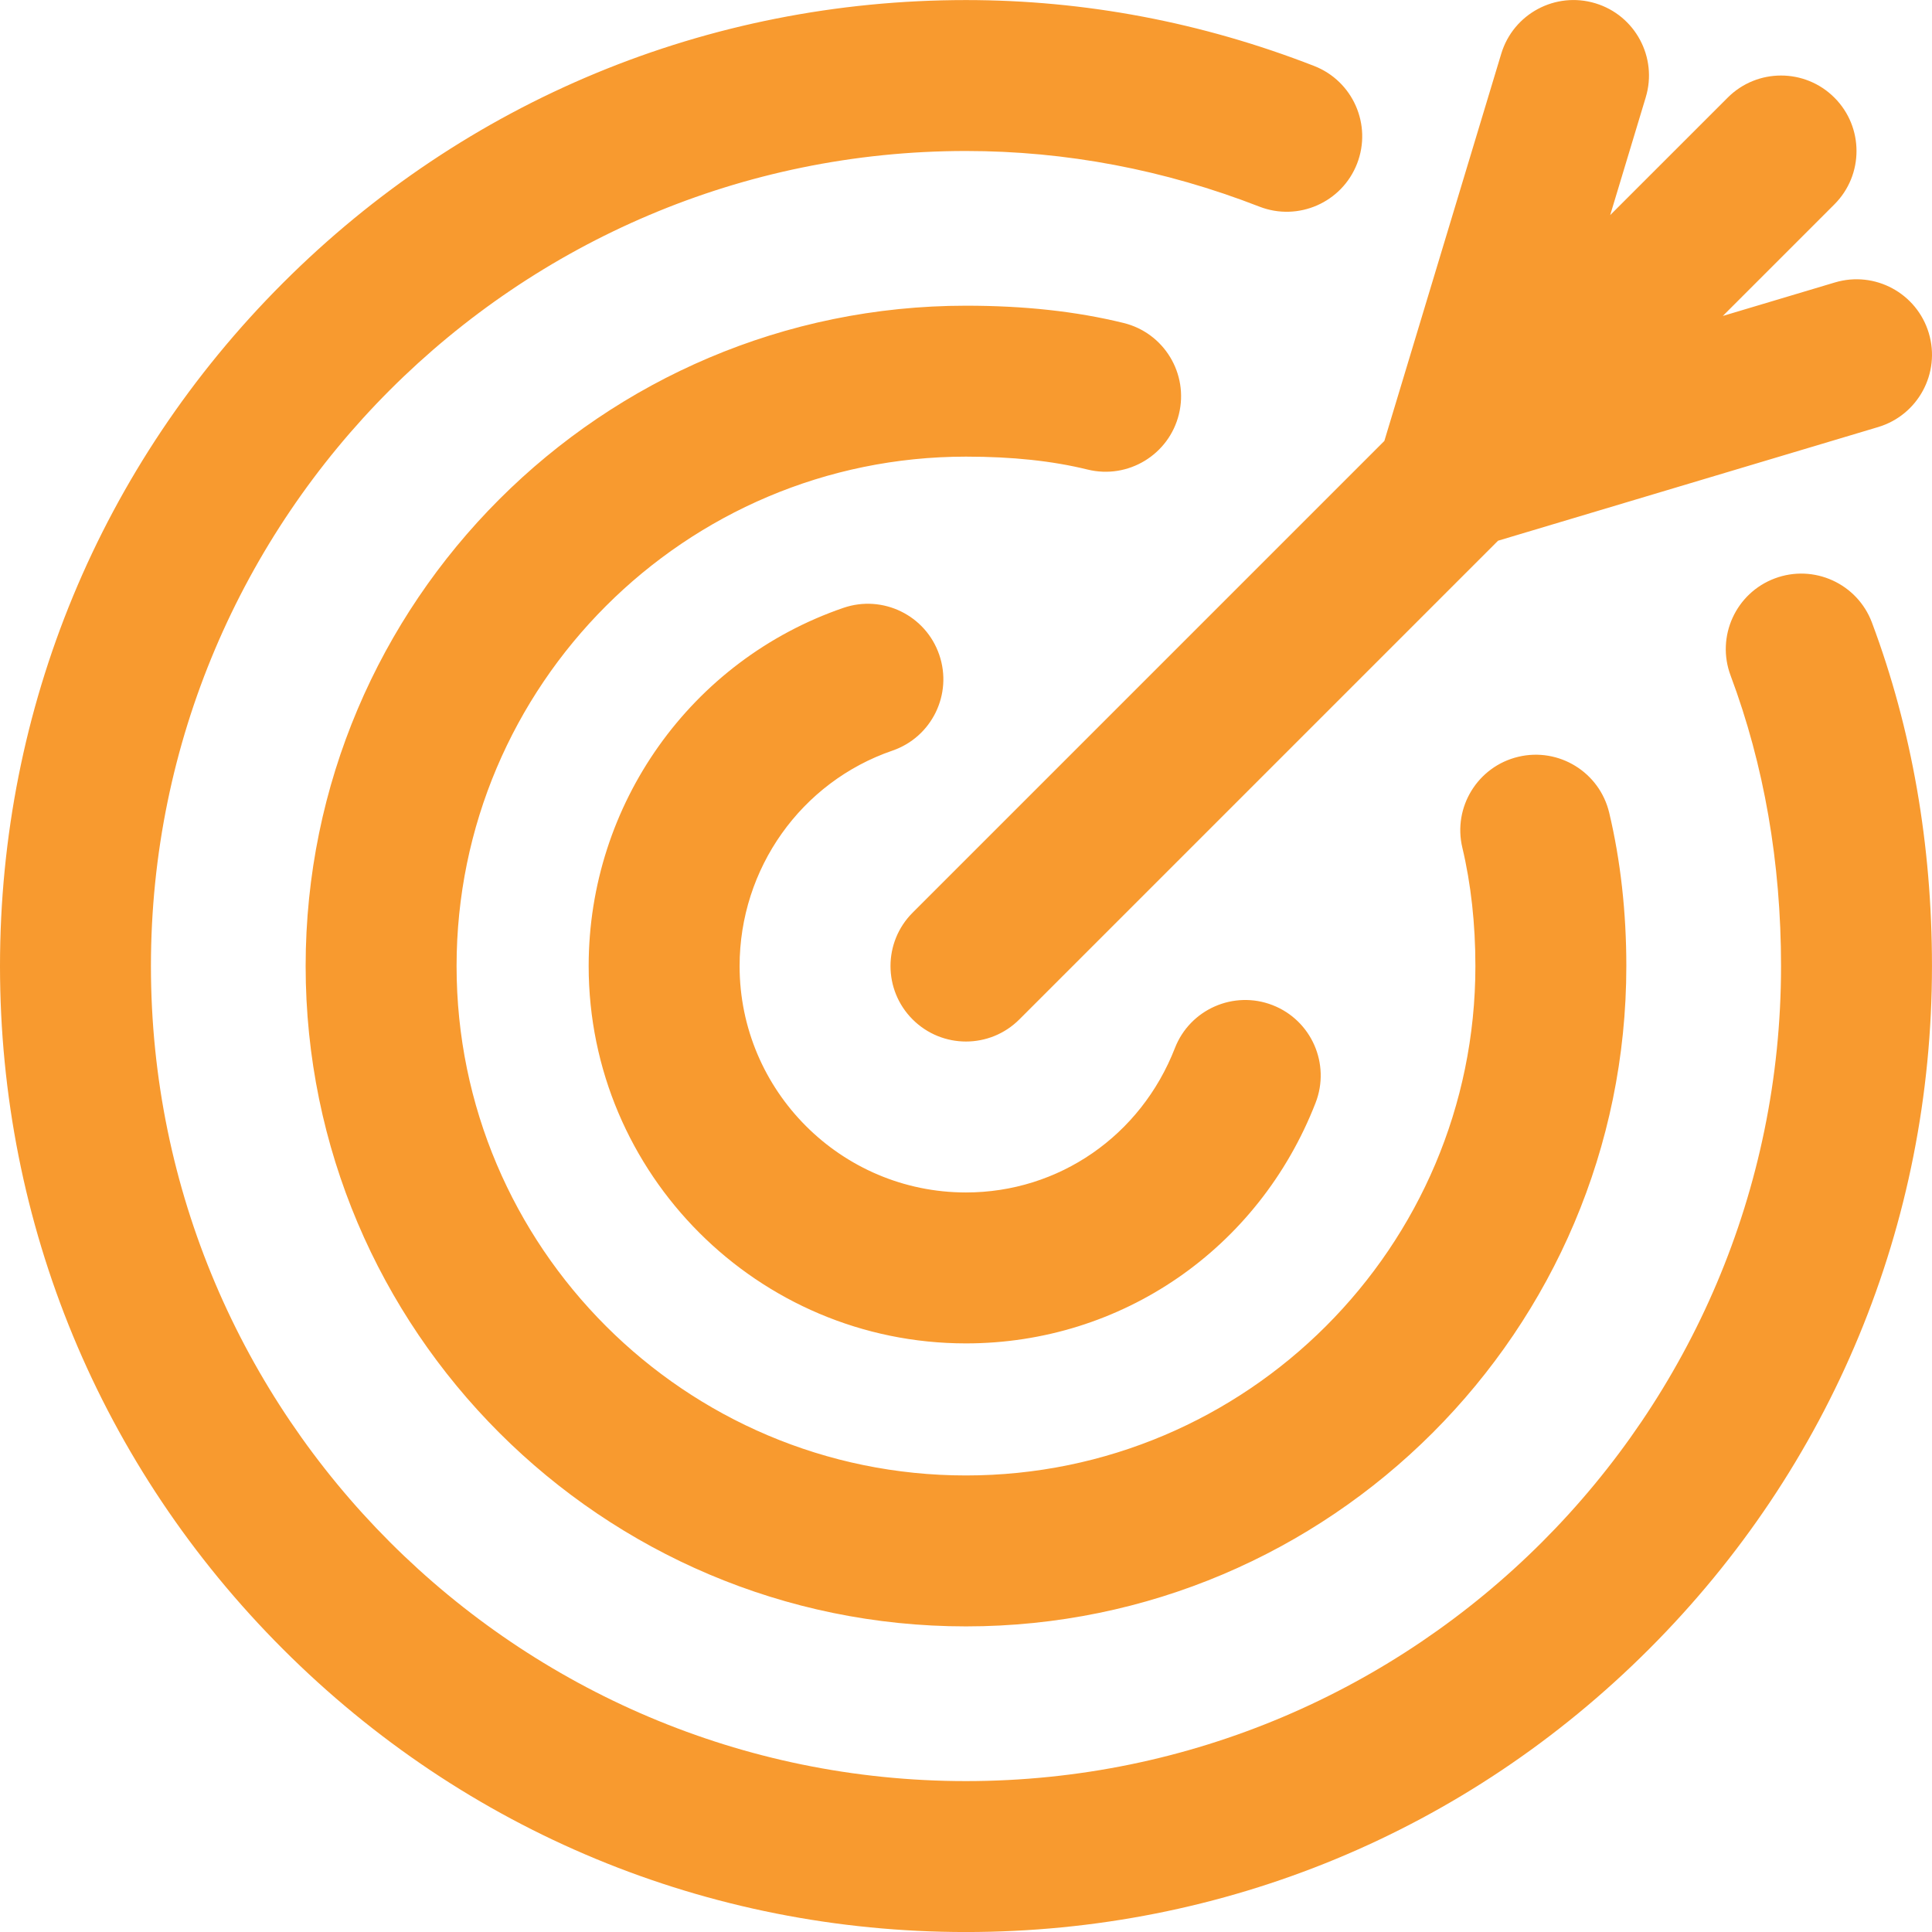 <?xml version="1.0"?>
<svg xmlns="http://www.w3.org/2000/svg" width="65" height="65" viewBox="0 0 65 65" fill="none">
  <g clip-path="url(#clip0)">
    <path d="M24.883 32.502C24.883 36.702 28.3 40.119 32.499 40.119C35.621 40.119 38.38 38.213 39.528 35.262C40.036 33.956 41.508 33.309 42.815 33.817C44.122 34.326 44.769 35.797 44.261 37.104C42.347 42.02 37.731 45.197 32.499 45.197C25.499 45.197 19.805 39.501 19.805 32.501C19.805 27.055 23.248 22.212 28.374 20.451C29.701 19.996 31.145 20.702 31.6 22.029C32.056 23.355 31.35 24.799 30.024 25.254C26.949 26.311 24.883 29.223 24.883 32.502ZM36.593 15.798C37.955 16.132 39.33 15.297 39.663 13.936C39.997 12.574 39.163 11.199 37.801 10.866C36.205 10.475 34.471 10.285 32.499 10.285C20.25 10.285 10.283 20.251 10.283 32.502C10.283 44.752 20.25 54.718 32.499 54.718C44.75 54.718 54.716 44.752 54.716 32.502C54.716 30.688 54.522 28.952 54.14 27.344C53.815 25.979 52.446 25.137 51.082 25.461C49.718 25.785 48.874 27.155 49.199 28.519C49.49 29.743 49.638 31.083 49.638 32.502C49.638 41.952 41.95 49.64 32.499 49.64C23.049 49.64 15.361 41.952 15.361 32.502C15.361 23.052 23.049 15.363 32.499 15.363C34.059 15.363 35.398 15.505 36.593 15.798ZM59.711 19.46C58.398 19.952 57.732 21.415 58.224 22.728C59.35 25.734 59.921 29.023 59.921 32.502C59.921 47.622 47.62 59.923 32.499 59.923C17.379 59.923 5.078 47.622 5.078 32.502C5.078 17.381 17.379 5.08 32.499 5.08C35.861 5.08 39.181 5.71 42.369 6.951C43.676 7.46 45.148 6.813 45.657 5.506C46.165 4.2 45.519 2.728 44.212 2.219C40.434 0.747 36.494 0.002 32.499 0.002C23.819 0.002 15.657 3.382 9.519 9.521C3.381 15.659 0 23.821 0 32.502C0 41.183 3.381 49.344 9.519 55.482C15.657 61.621 23.819 65.001 32.499 65.001C41.181 65.001 49.342 61.621 55.48 55.482C61.619 49.344 64.999 41.183 64.999 32.502C64.999 28.412 64.32 24.525 62.98 20.947C62.488 19.634 61.024 18.968 59.711 19.46ZM30.704 30.706C29.712 31.698 29.712 33.306 30.704 34.297C31.2 34.793 31.85 35.041 32.499 35.041C33.15 35.041 33.799 34.793 34.295 34.297L50.4 18.192L63.188 14.368C64.531 13.966 65.295 12.551 64.893 11.208C64.491 9.864 63.076 9.101 61.733 9.503L57.962 10.63L61.717 6.875C62.708 5.884 62.708 4.276 61.717 3.285C60.725 2.293 59.117 2.293 58.126 3.285L54.173 7.237L55.369 3.275C55.775 1.932 55.015 0.515 53.673 0.11C52.331 -0.295 50.914 0.464 50.508 1.807L46.575 14.835L30.704 30.706Z" fill="#F89A2F"/>
  </g>
  <defs>
    <clipPath id="clip0">
      <path fill="#fff" d="M0 0H65V65H0z"/>
    </clipPath>
  </defs>
</svg>

